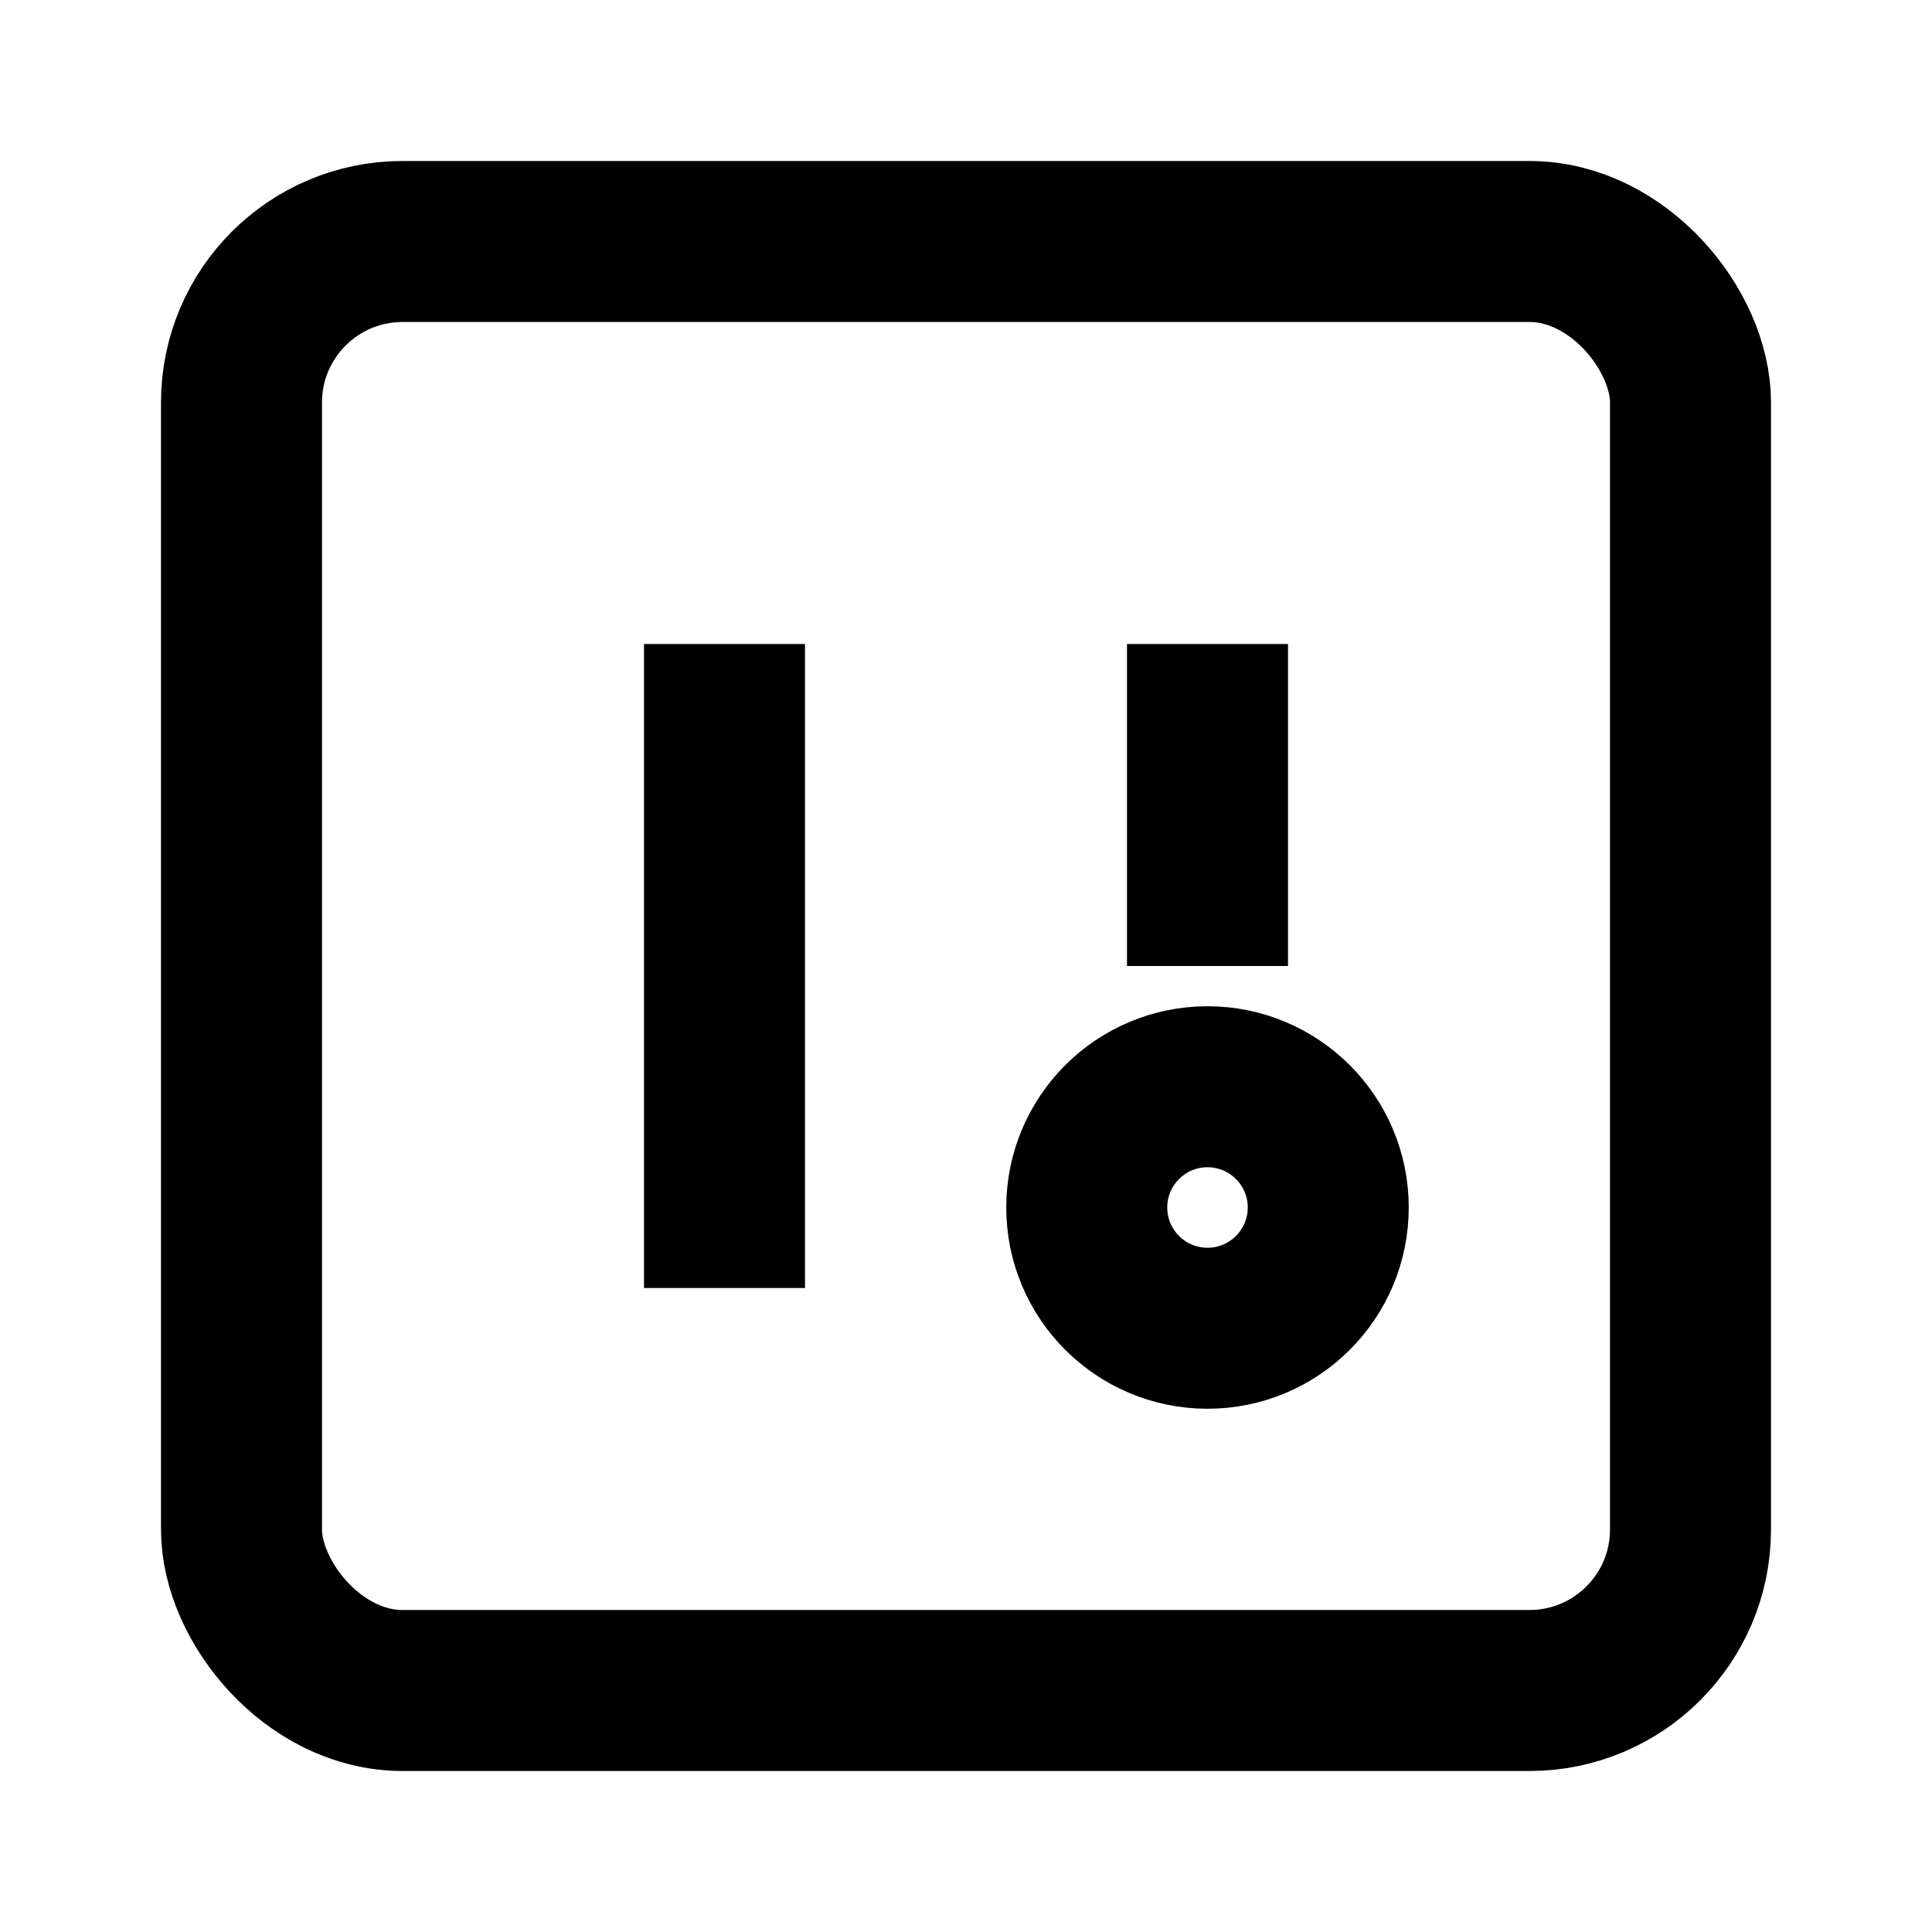 <svg xmlns="http://www.w3.org/2000/svg" viewBox="0 0 24 24" fill="none" stroke="currentColor" stroke-width="2"><rect x="3" y="3" width="18" height="18" rx="2"/><path d="M9 8v8M15 8v4"/><circle cx="15" cy="15" r="1.5"/></svg>